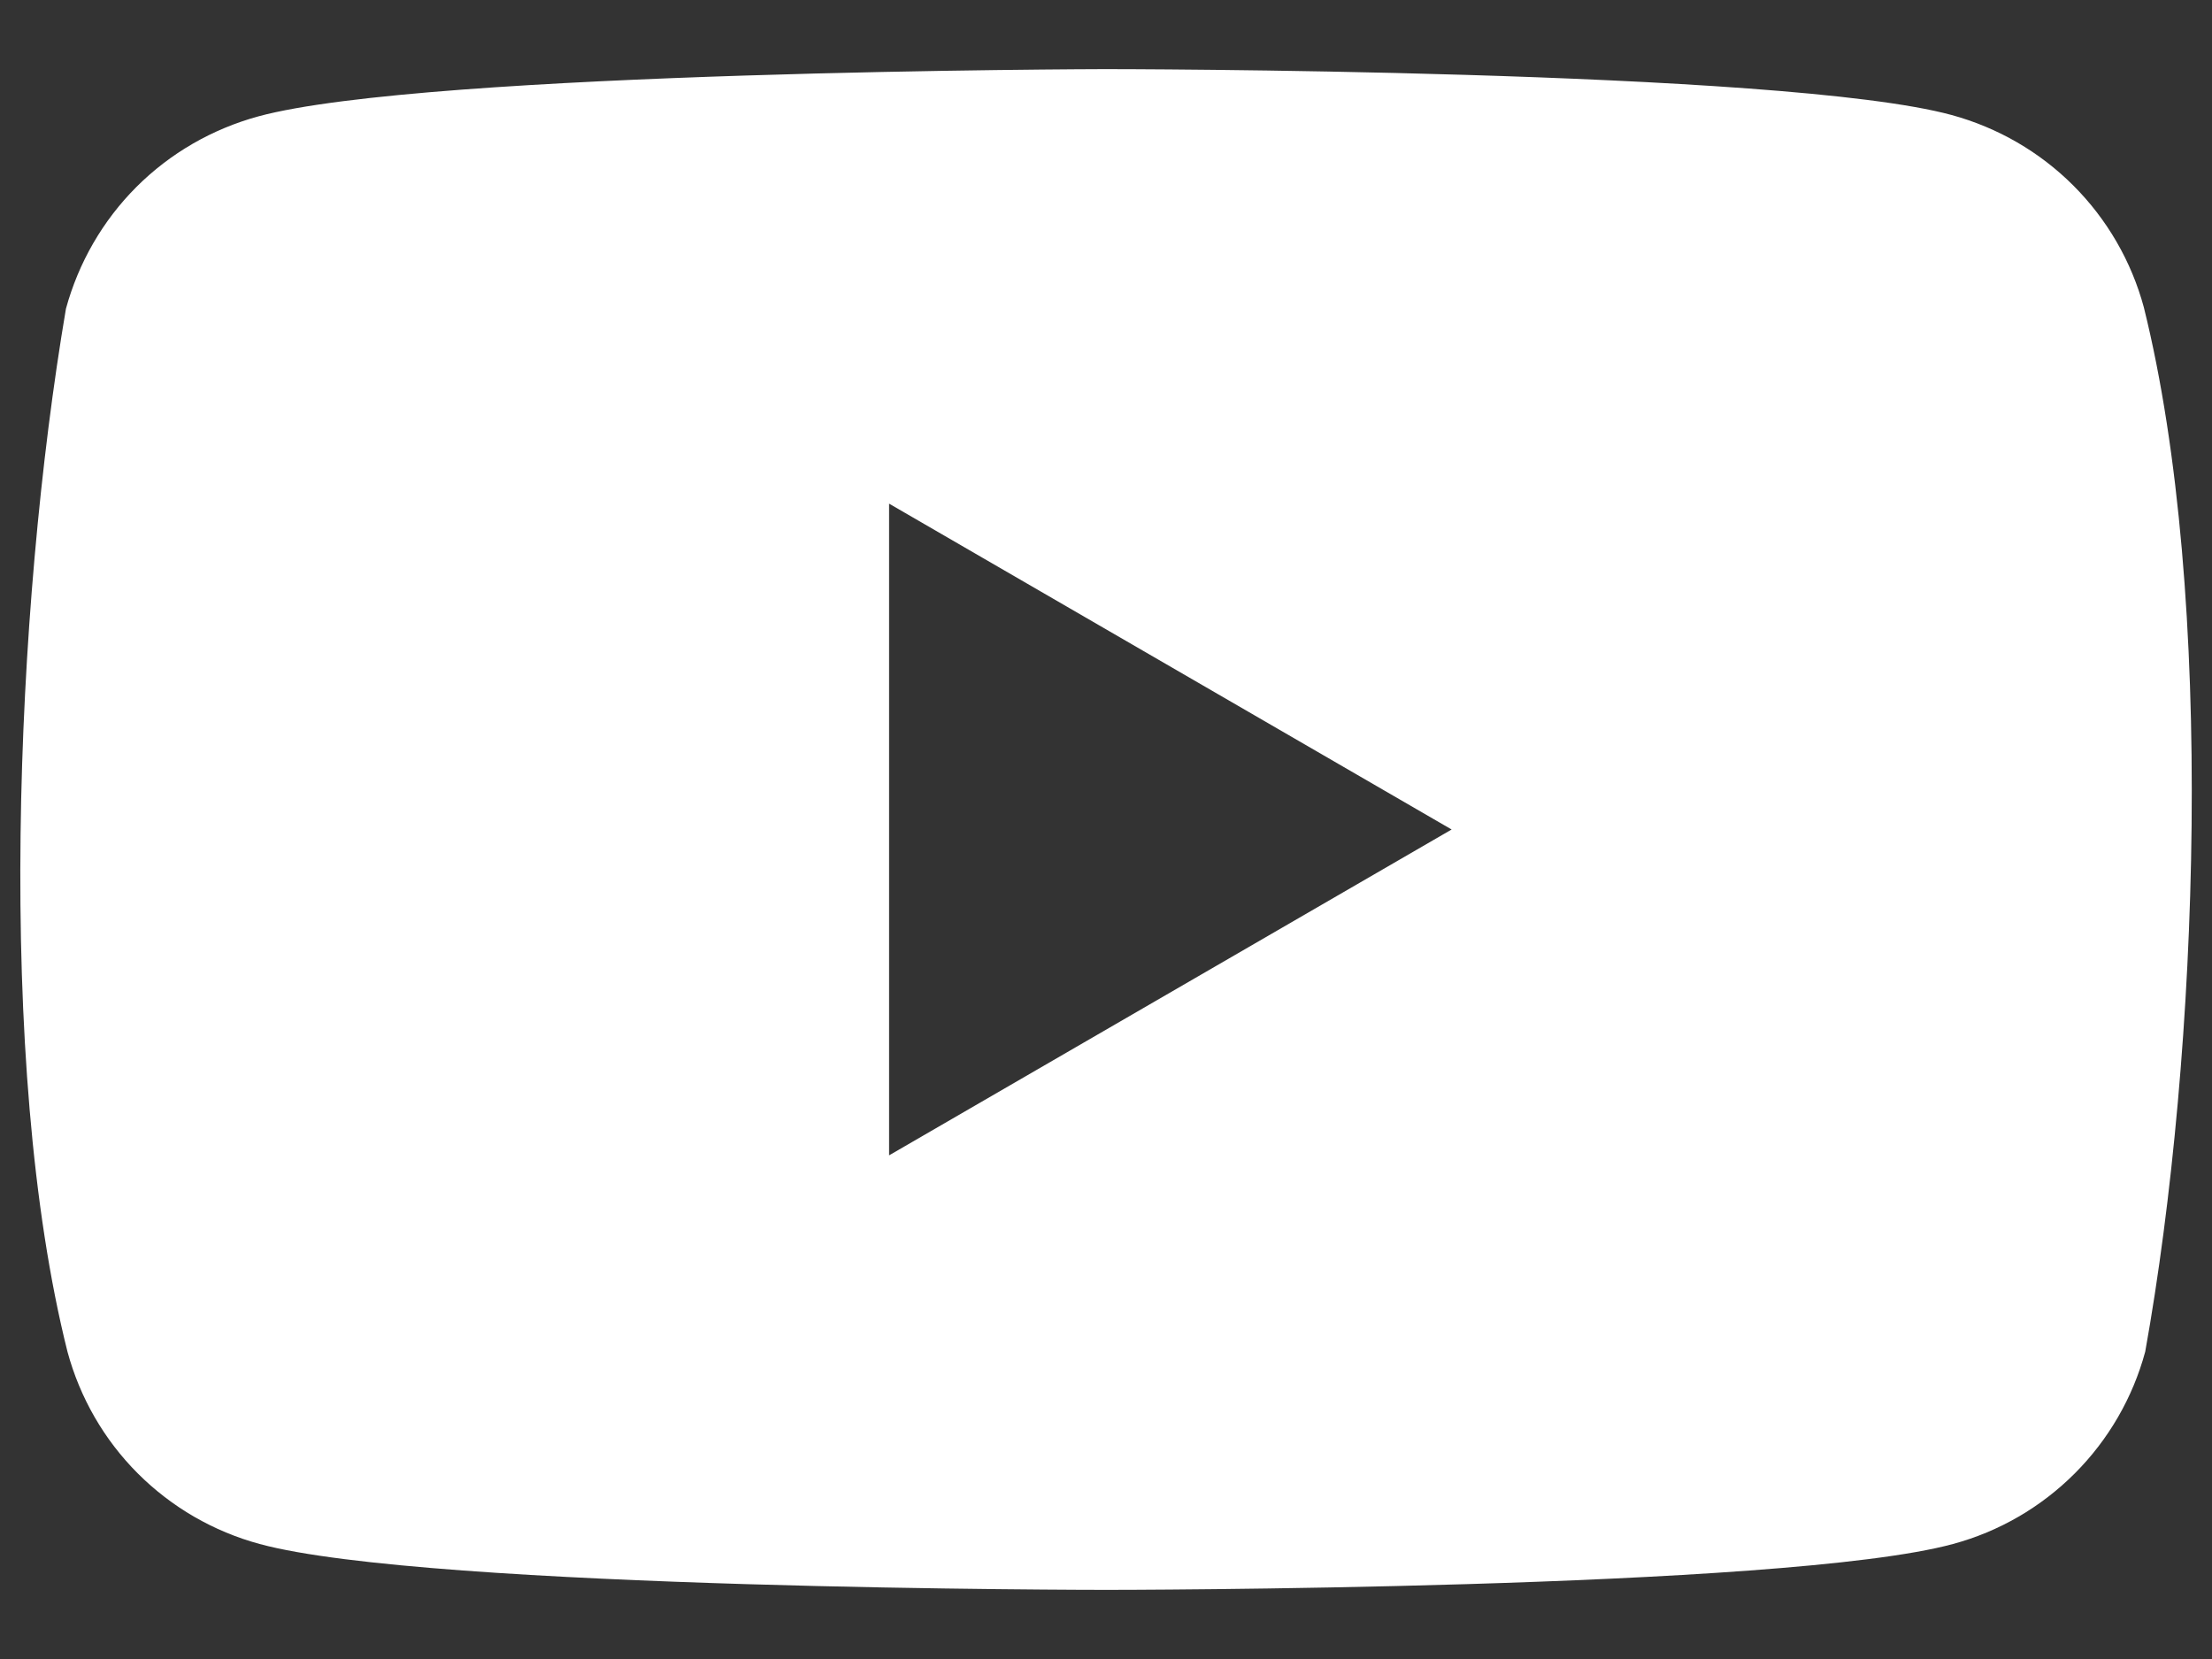 <svg width="16" height="12" viewBox="0 0 16 12" fill="none" xmlns="http://www.w3.org/2000/svg">
<rect x="0" y="0" width="16" height="12" fill="#333333" stroke="none"/>
<path fill-rule="evenodd" clip-rule="evenodd" d="M14.997 1.342C15.241 1.586 15.417 1.89 15.507 2.223C16.026 4.311 15.906 7.609 15.517 9.777C15.427 10.11 15.251 10.414 15.007 10.658C14.763 10.902 14.46 11.078 14.127 11.168C12.908 11.5 8.002 11.5 8.002 11.5C8.002 11.5 3.097 11.5 1.878 11.168C1.545 11.078 1.241 10.902 0.997 10.658C0.753 10.414 0.578 10.11 0.488 9.777C-0.034 7.698 0.109 4.398 0.477 2.233C0.568 1.9 0.743 1.596 0.987 1.352C1.231 1.108 1.535 0.933 1.868 0.842C3.086 0.51 7.992 0.5 7.992 0.5C7.992 0.5 12.898 0.5 14.117 0.832C14.45 0.923 14.753 1.098 14.997 1.342ZM10.5 6L6.431 8.357V3.643L10.5 6Z" fill="white"/>
</svg>
